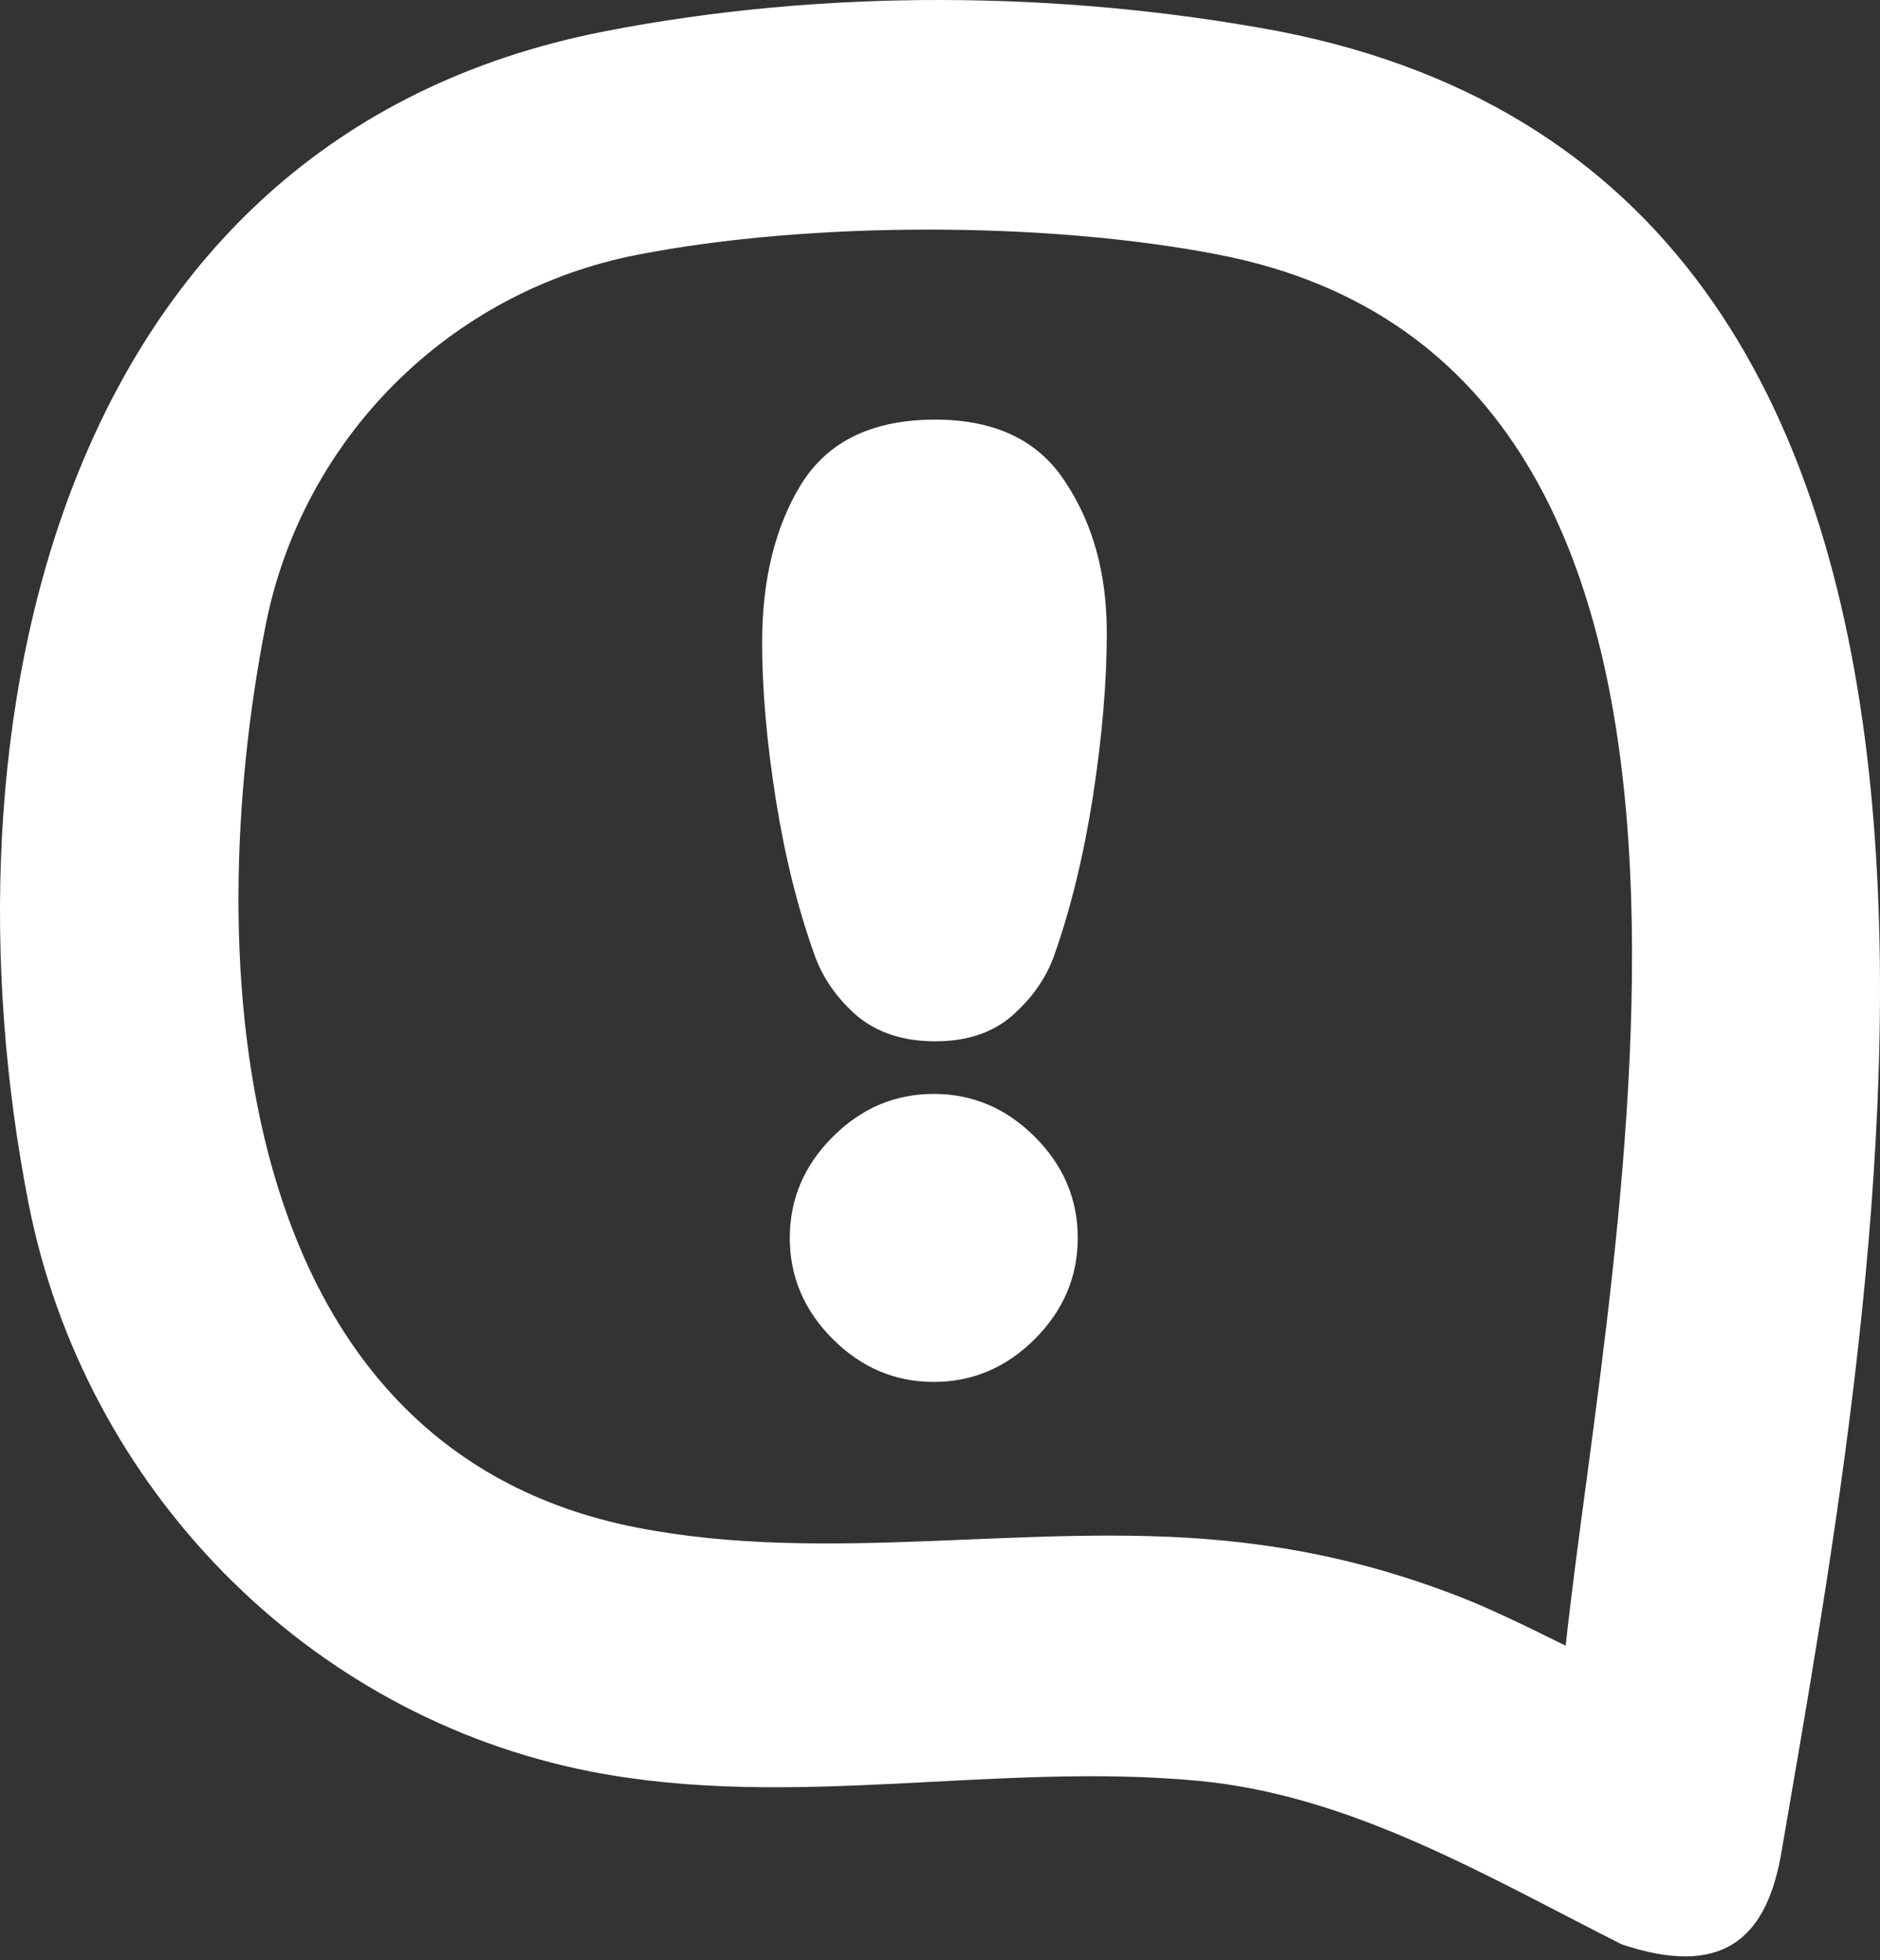 <svg width="47" height="49" viewBox="0 0 47 49" fill="none" xmlns="http://www.w3.org/2000/svg">
<rect x="0" y="0" width="47" height="49" fill="#333333" stroke="none"/>
<g style="mix-blend-mode:difference">
<path d="M20.022 12.116C20.691 11.031 21.81 10.489 23.379 10.489C24.878 10.489 25.963 11.008 26.632 12.047C27.324 13.085 27.67 14.342 27.67 15.819C27.67 17.042 27.555 18.403 27.324 19.903C27.093 21.38 26.77 22.706 26.355 23.883C26.148 24.46 25.79 24.967 25.282 25.406C24.798 25.821 24.163 26.029 23.379 26.029C22.594 26.029 21.948 25.821 21.441 25.406C20.933 24.967 20.575 24.46 20.368 23.883C19.952 22.729 19.629 21.437 19.399 20.007C19.168 18.553 19.053 17.238 19.053 16.061C19.053 14.492 19.376 13.177 20.022 12.116ZM25.871 33.47C25.155 34.185 24.313 34.543 23.344 34.543C22.375 34.543 21.533 34.185 20.818 33.47C20.102 32.754 19.745 31.912 19.745 30.943C19.745 29.974 20.102 29.132 20.818 28.417C21.533 27.701 22.375 27.344 23.344 27.344C24.313 27.344 25.155 27.701 25.871 28.417C26.586 29.132 26.944 29.974 26.944 30.943C26.944 31.912 26.586 32.754 25.871 33.47Z" fill="white"/>
<path fill-rule="evenodd" clip-rule="evenodd" d="M31.978 0.783C52.219 4.732 46.982 32.001 44.518 46.402C44.131 48.499 43.019 49.431 40.543 48.602C37.179 46.906 33.796 44.879 29.976 44.516C24.922 44.034 19.802 45.264 14.776 44.283C7.661 42.895 2.098 37.166 0.709 30.056C-1.581 18.332 1.283 3.482 15.117 0.783C20.572 -0.281 26.519 -0.241 31.978 0.783ZM6.635 15.658C7.553 10.962 11.227 7.287 15.932 6.369C20.239 5.529 26.174 5.529 30.481 6.369C45.127 9.226 40.227 31.044 39.142 41.137C38.05 40.594 37.189 40.185 36.52 39.924C34.553 39.157 32.65 38.705 30.548 38.505C25.722 38.045 20.702 39.117 15.932 38.186C5.679 36.186 5.014 23.958 6.635 15.658Z" fill="white"/>
</g>
</svg>
